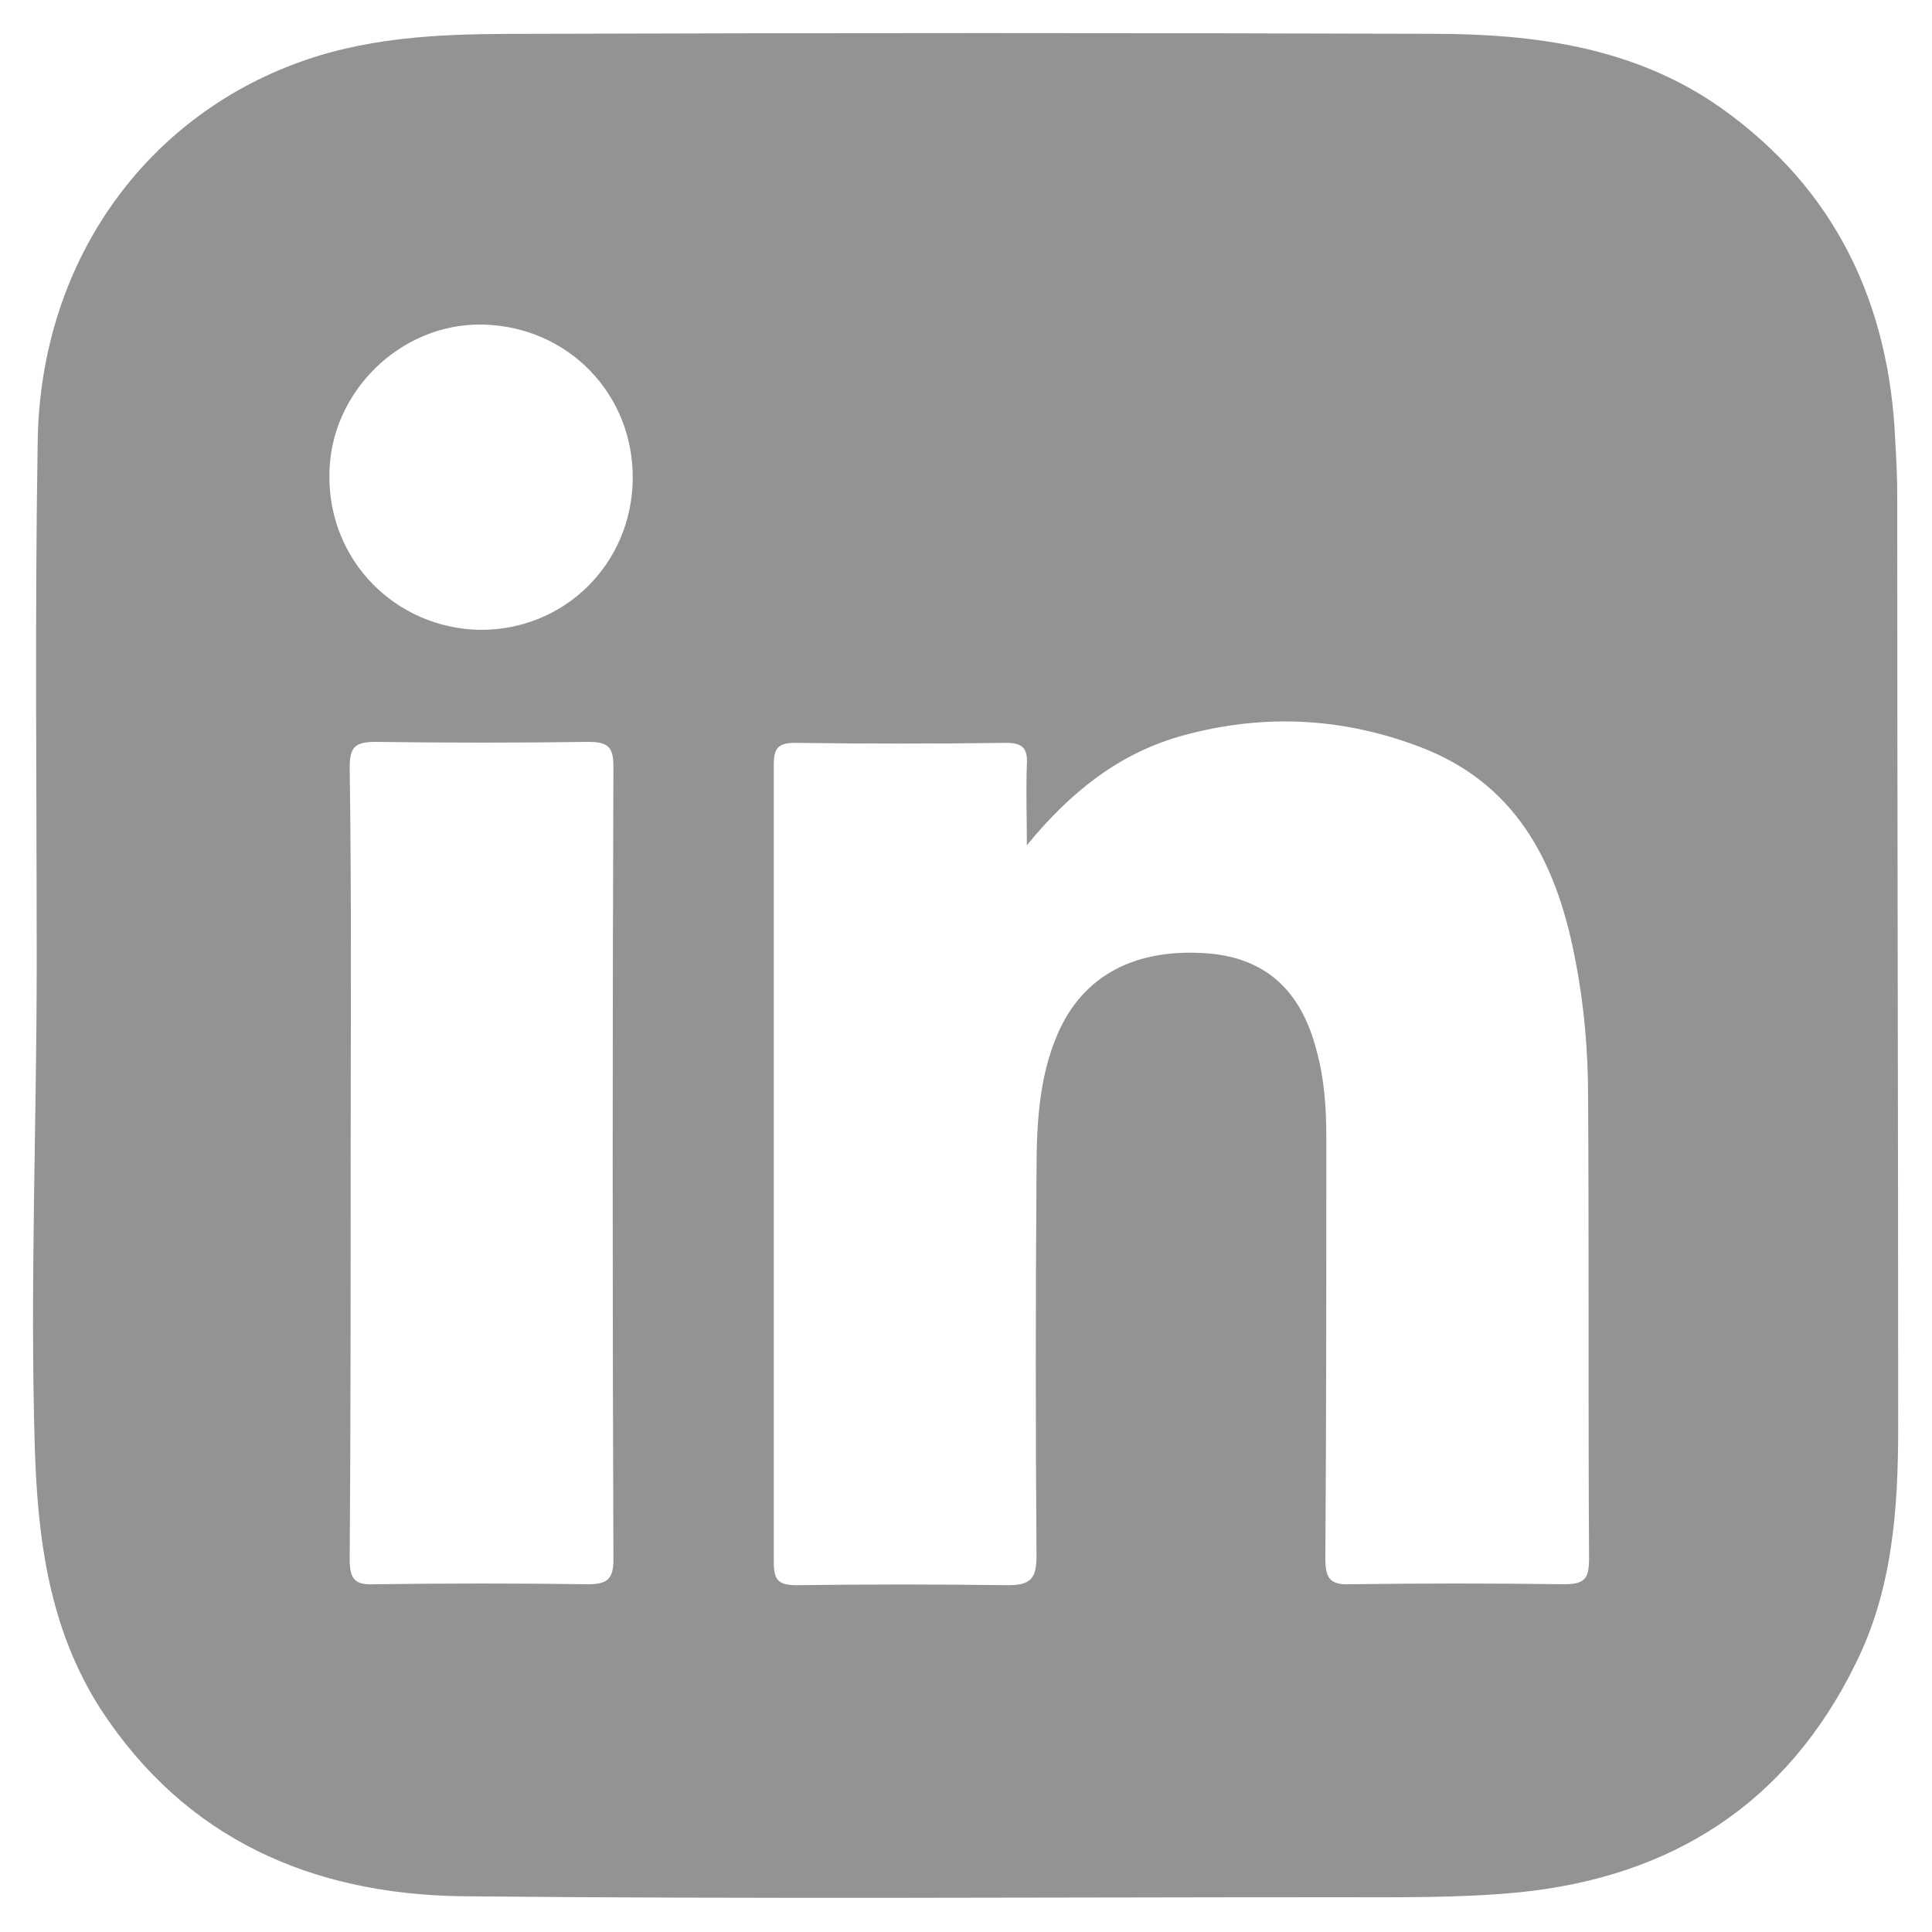 <?xml version="1.0" encoding="utf-8"?>
<!-- Generator: Adobe Illustrator 23.0.6, SVG Export Plug-In . SVG Version: 6.00 Build 0)  -->
<svg version="1.1" id="Layer_1" xmlns="http://www.w3.org/2000/svg" xmlns:xlink="http://www.w3.org/1999/xlink" x="0px" y="0px"
	 viewBox="0 0 200 200" style="enable-background:new 0 0 200 200;" xml:space="preserve">
<style type="text/css">
	.st0{fill:#939393;}
</style>
<path class="st0" d="M3.8,99.7c0-17.9-0.2-35.9,0.1-53.8C4.1,26.6,15.7,11.1,32.9,5.8C40.4,3.5,48,3.5,55.6,3.5
	c30.9-0.1,61.8-0.1,92.7,0c10.6,0,21,1.4,29.9,7.7c11.8,8.4,17.4,20.2,18,34.5c0.1,1.8,0.2,3.6,0.2,5.4c0,32.2,0.1,64.4,0.1,96.7
	c0,8.4-0.6,16.8-4.4,24.4c-7.1,14.5-19,22.1-34.9,23.7c-6.3,0.6-12.7,0.5-19,0.5c-30.1,0-60.2,0.2-90.3-0.1
	c-15.6-0.2-28.7-5.9-37.5-19.4c-5.3-8.3-6.5-17.5-6.8-27.1C3.1,133.2,3.8,116.4,3.8,99.7z M106.3,87.5c0-2.8-0.1-5.6,0-8.4
	c0.1-1.7-0.5-2.2-2.2-2.2c-7.3,0.1-14.5,0.1-21.8,0c-1.8,0-2.2,0.6-2.2,2.3c0,27.5,0,55,0,82.5c0,1.9,0.5,2.4,2.4,2.4
	c7.3-0.1,14.5-0.1,21.8,0c2.3,0,3-0.6,3-3c-0.1-13.2-0.1-26.4,0-39.6c0-4.9,0.2-9.9,2.2-14.5c2.6-6,8-8.9,15.6-8.3
	c5.9,0.5,9.6,3.8,11.2,10.1c0.8,2.9,1,5.9,1,9c0,14.5,0,29-0.1,43.5c0,2,0.4,2.8,2.6,2.7c7.3-0.1,14.7-0.1,22.1,0
	c2.2,0,2.6-0.6,2.6-2.7c-0.1-15.9,0-31.8-0.1-47.7c0-4.7-0.4-9.5-1.3-14.1c-1.8-9.6-5.7-17.9-15.4-21.9c-8.2-3.3-16.6-3.8-25.1-1.5
	C115.9,77.9,110.8,82,106.3,87.5z M36.3,120.3c0,13.7,0,27.4-0.1,41.1c0,2.2,0.6,2.7,2.7,2.6c7.3-0.1,14.7-0.1,22,0
	c1.9,0,2.6-0.5,2.6-2.5c-0.1-27.4-0.1-54.8,0-82.2c0-2-0.6-2.5-2.6-2.5c-7.3,0.1-14.7,0.1-22,0c-2.1,0-2.7,0.5-2.7,2.6
	C36.4,93.1,36.3,106.7,36.3,120.3z M65.5,49.6c0.1-8.8-6.7-15.8-15.5-16c-8.5-0.2-15.9,7-15.9,15.6C34,58,40.9,65,49.6,65.2
	C58.4,65.3,65.4,58.4,65.5,49.6z"/>
</svg>
